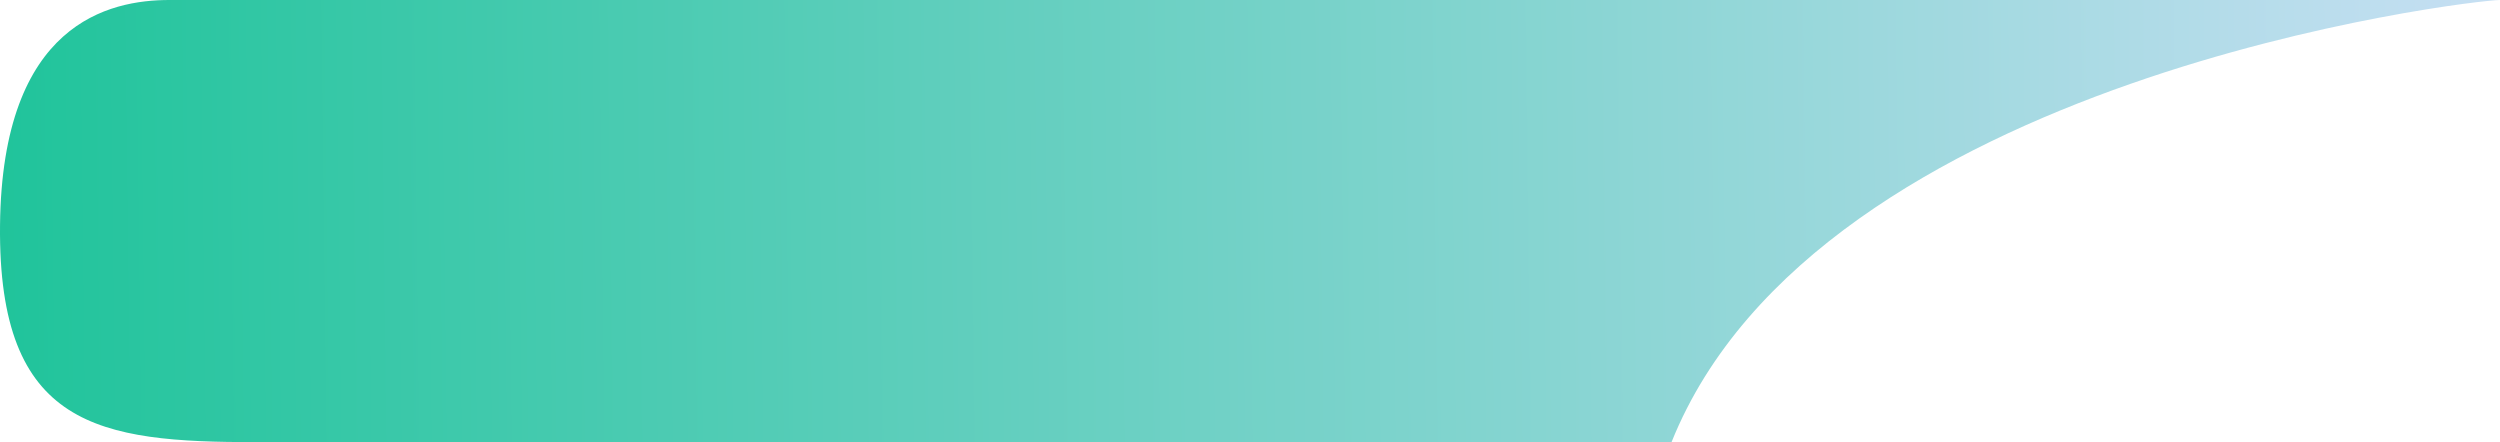 <svg width="605" height="107" viewBox="0 0 605 107" fill="none" xmlns="http://www.w3.org/2000/svg">
<path d="M41.007 0H605.01C598.21 0 440.009 18.5 404.509 107H62.008C24.007 107 -0.493 103.5 0.007 54.5C0.507 5.5 26.507 0 41.007 0Z" fill="url(#paint0_linear_1043_15)"/>
<defs>
<linearGradient id="paint0_linear_1043_15" x1="-0" y1="57.086" x2="605.01" y2="49.914" gradientUnits="userSpaceOnUse">
<stop stop-color="#20C49B"/>
<stop offset="1" stop-color="#C6DFF3"/>
</linearGradient>
</defs>
</svg>
